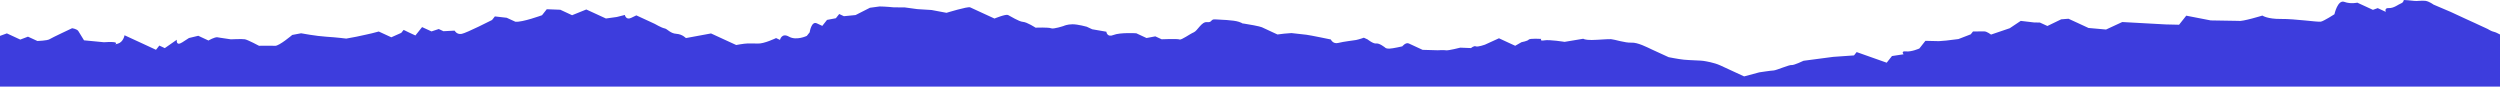 <?xml version="1.0" encoding="UTF-8"?> <!-- Generator: Adobe Illustrator 24.3.0, SVG Export Plug-In . SVG Version: 6.00 Build 0) --> <svg xmlns="http://www.w3.org/2000/svg" xmlns:xlink="http://www.w3.org/1999/xlink" id="Слой_1" x="0px" y="0px" viewBox="0 0 4800 167" style="enable-background:new 0 0 4800 167;" xml:space="preserve"> <style type="text/css"> .st0{fill:#3D3DDD;} </style> <path class="st0" d="M4800,66.2c-3.7-2-9-4.6-11.7-5.1c-4.4-0.7-12-5.5-12-5.5l-15.6-7.2l-8.4-3.9l-16.9-7.7c0,0-20.3-9.5-30-13.9 c-9.7-4.3-33.1-14.1-33.1-14.1s-8.2-6.2-15.6-7.2c-7.4-0.9-17.1,0.9-21.4,0.1c-4.3-0.8-20-1.7-20-1.7s-0.5,4.8-5.1,6.4 c-4.6,1.6-14.2,9.7-23.6,9.1c-9.4-0.6-5.8,7.3-5.8,7.3s-9.6-4.4-15.6-7.2l-9.2,3.3l-18-8.3l-12-5.5c0,0-12.3,3.1-25-1.5 s-18.9,23.8-18.9,23.8s-20.3,13.1-26.1,14.2c-5.8,1.1-49.8-5.5-76.3-5.2c-26.5,0.3-35.9-6.5-35.9-6.5s-39.1,12-45.8,10.2l-53.5-0.9 l-46.9-9.1l-13.8,17.4l-25.8-0.6l-83.3-4.6l-31.1,14.4l-33.7-3l-21.6-10l-9.6-4.4l-7.2-3.3l-14,1.1l-26.5,12.8l-14.4-6.6l-11.3-0.2 l-25.5-3l-21.1,14.1l-35.9,12.2c0,0-8.2-6.3-13.2-6.1c-5,0.2-21.4,0.1-21.4,0.1l-4.4,5.5l-23.6,9.1l-23.6,2.9l-14,1.1l-25.8-0.6 l-11.6,14.7c0,0-15.2,6.8-25.8,5.6c-10.6-1.1-4.4,5.5-4.4,5.5l-22.4,3.4l-6.5,8.2l-3.6,4.6l-57.7-20.4l-5.1,6.4l-40,2.8l-56.9,7.5 c0,0-18.6,8.9-22.9,8.2c-4.3-0.8-29.4,10.2-34.5,10.4c-5.1,0.2-27.5,3.6-27.5,3.6l-29.2,7.8c0,0-33.7-15.5-45.7-21.1 c-12-5.5-28.1-8-32.5-8.7c-4.3-0.8-27-1.2-37.6-2.3c-10.6-1.1-29.1-4.8-29.1-4.8s-24.1-11-32.5-14.9c-8.4-3.9-26.9-13.7-39-13 c-12,0.7-32.7-6.3-39-6.7c-6.3-0.4-24.1,1.4-37.3,1.6c-13.2,0.1-16.1-2.4-16.1-2.4l-35.9,6c0,0-29.1-4.7-38.8-2.9 c-9.7,1.8-6-2.8-6-2.8s-21.9-1.4-24.1,1.4c-2.2,2.8-13.8,4.9-13.8,4.9l-12.1,6.9l-12-5.5l-19.2-8.9L2851,85.8c0,0-13.8,4.9-17.4,3.2 c-3.6-1.7-9.2,3.3-9.2,3.3l-20.7-0.8c0,0-22.7,5.8-27,5.1c-4.3-0.8-16.4-0.1-16.4-0.1l-28.9-0.8c0,0-20.4-9.4-26.4-12.2 c-6-2.8-12.6,5.5-12.6,5.5s-18.1,4.2-24.8,4.4c-6.8,0.2-8.2-2.1-8.2-2.1s-11-8.8-16.8-7.8c-5.8,1.1-16.8-7.8-16.8-7.8l-7.2-3.3 c0,0-9.2,3.3-15,4.4c-5.8,1.1-23.6,2.9-34,5.6c-10.4,2.7-14.4-6.6-14.4-6.6s-39.5-8.2-46.9-9.1c-7.5-0.9-28.7-3.2-28.7-3.2l-14,1.1 l-12.8,1.6l-9.6-4.4l-12-5.6l-4.8-2.2c0,0,0,0-3.6-1.7c-3.6-1.7-26.5-5.9-33.9-6.9c-7.4-0.9,0,0-10.3-3.5 c-10.3-3.5-36.1-4.1-45.5-4.7c-9.4-0.6-5.1,6.4-15.7,5.3c-10.6-1.1-18.1,16.6-25.4,19.6c-7.2,2.9-23.7,15.3-27.3,13.7 c-3.6-1.7-34.4-0.4-34.4-0.4l-12.1-5.6l-16.9,3.2l-19.6-9.1c0,0-31.4-1.9-43.9,3.3c-12.4,5.2-13.6-6.3-13.6-6.3l-27.2-4.7l-10.5-4.9 c0,0-16.9-4.7-27.2-4.7c-10.3,0-17,3.2-17,3.2s-19.7,6.6-24.2,4.5c-4.5-2.1-29.9-1.2-29.9-1.2S1972,42.5,1964.1,42 c-7.8-0.5-24.1-11.1-28.7-13.2c-4.5-2.1-26,6.8-26,6.8s-16.6-7.6-21.1-9.7s-21.1-9.8-25.6-11.8c-4.5-2.1-45.4,10.5-45.4,10.5 l-28.7-5.4l-27.5-1.7l-24.2-3.3l-20.6-0.1c0,0-17.2-1.7-27.5-1.7l-18.5,2.5l-27.6,14l-22.4,2.2l-9-4.2l-6.4,8.1l-17,3.2l-9.1,11.5 c0,0,0,0-10.5-4.9c-10.6-4.9-13.7,17.2-13.7,17.2l-5.5,6.9c0,0-20,9.6-34.2,1.5c-14.2-8.1-17.3,6.2-17.3,6.2l-7.5-3.5 c0,0-23.3,11.2-35.1,10.5c0,0-14.2-0.3-20.6-0.1s-20.9,2.9-20.9,2.9s-21.1-9.7-25.7-11.8c-4.5-2.1-22.6-10.4-22.6-10.4l-48.3,8.9 c0,0-6.5-7.4-18.3-8.2c-11.8-0.7-17.2-9.5-22.6-10.4c-5.4-0.9-19.1-8.8-19.1-8.8l-11-5.1l-24.1-11.1c0,0,0,0-10,4.8 c-10,4.8-12.1-5.6-12.1-5.6l-15.4,3.9l-20.9,2.9c0,0-16.6-7.6-22.6-10.4c-6-2.8-15.1-6.9-15.1-6.9l-27.3,11l-7.5-3.5l-15.1-7l-26-1 l-9.1,11.5c0,0-37.9,13.9-51.2,12.5l-16.6-7.6l-22.7-2.6l-5.5,6.9c0,0-48.5,24.7-58.2,26.6c-9.7,1.8-13.6-6.2-13.6-6.2l-21.5,1.1 l-9-4.2l-13.9,4.6l-18.1-8.3l-12.8,16.1l-12.1-5.6L775,57.4l-4.6,5.7l-19.1,8.5l-24.1-11.1l-13,3.4c0,0-22.7,5.2-30,6.6 c-7.3,1.4-19.4,3.6-19.4,3.6s-18.7-2.4-38.4-3.6c-19.6-1.2-48.3-6.6-48.3-6.6l-17,3.2c0,0-25.2,21.4-33,20.9 c-7.9-0.5-30.8-0.1-30.8-0.1s-21.7-11.6-27.2-12.5c-5.4-0.9-26.9,0.1-26.9,0.1L423,72.5c0,0,0,0-5.4-0.9c-5.4-0.9-17.3,6.2-17.3,6.2 l-12.1-5.6l-7.5-3.5l-17.9,4.3c0,0,0,0-12.7,8.2c-12.8,8.3-10.6-4.9-10.6-4.9l-23.1,16.1l-10.5-4.9l-6.4,8.1l-12.1-5.6l-13.6-6.3 l-34.7-16c0,0-2.2,13.1-12.8,16.1c-10.6,3,0,0-4.5-2.1c-4.5-2.1-22.2-0.6-22.2-0.6l-38.3-3.7c0,0,0,0-2.7-4.4 c-2.7-4.4-5.4-8.8-8.1-13.2c-2.7-4.4-12.1-5.6-12.1-5.6S99.4,72.5,95.1,75.3c-4.2,2.8-23.3,3.4-23.3,3.4l-18.1-8.3L38.9,76 l-13.6-6.3l-12.1-5.6L0,68.9v97.4h4800V66.2z"></path> </svg> 